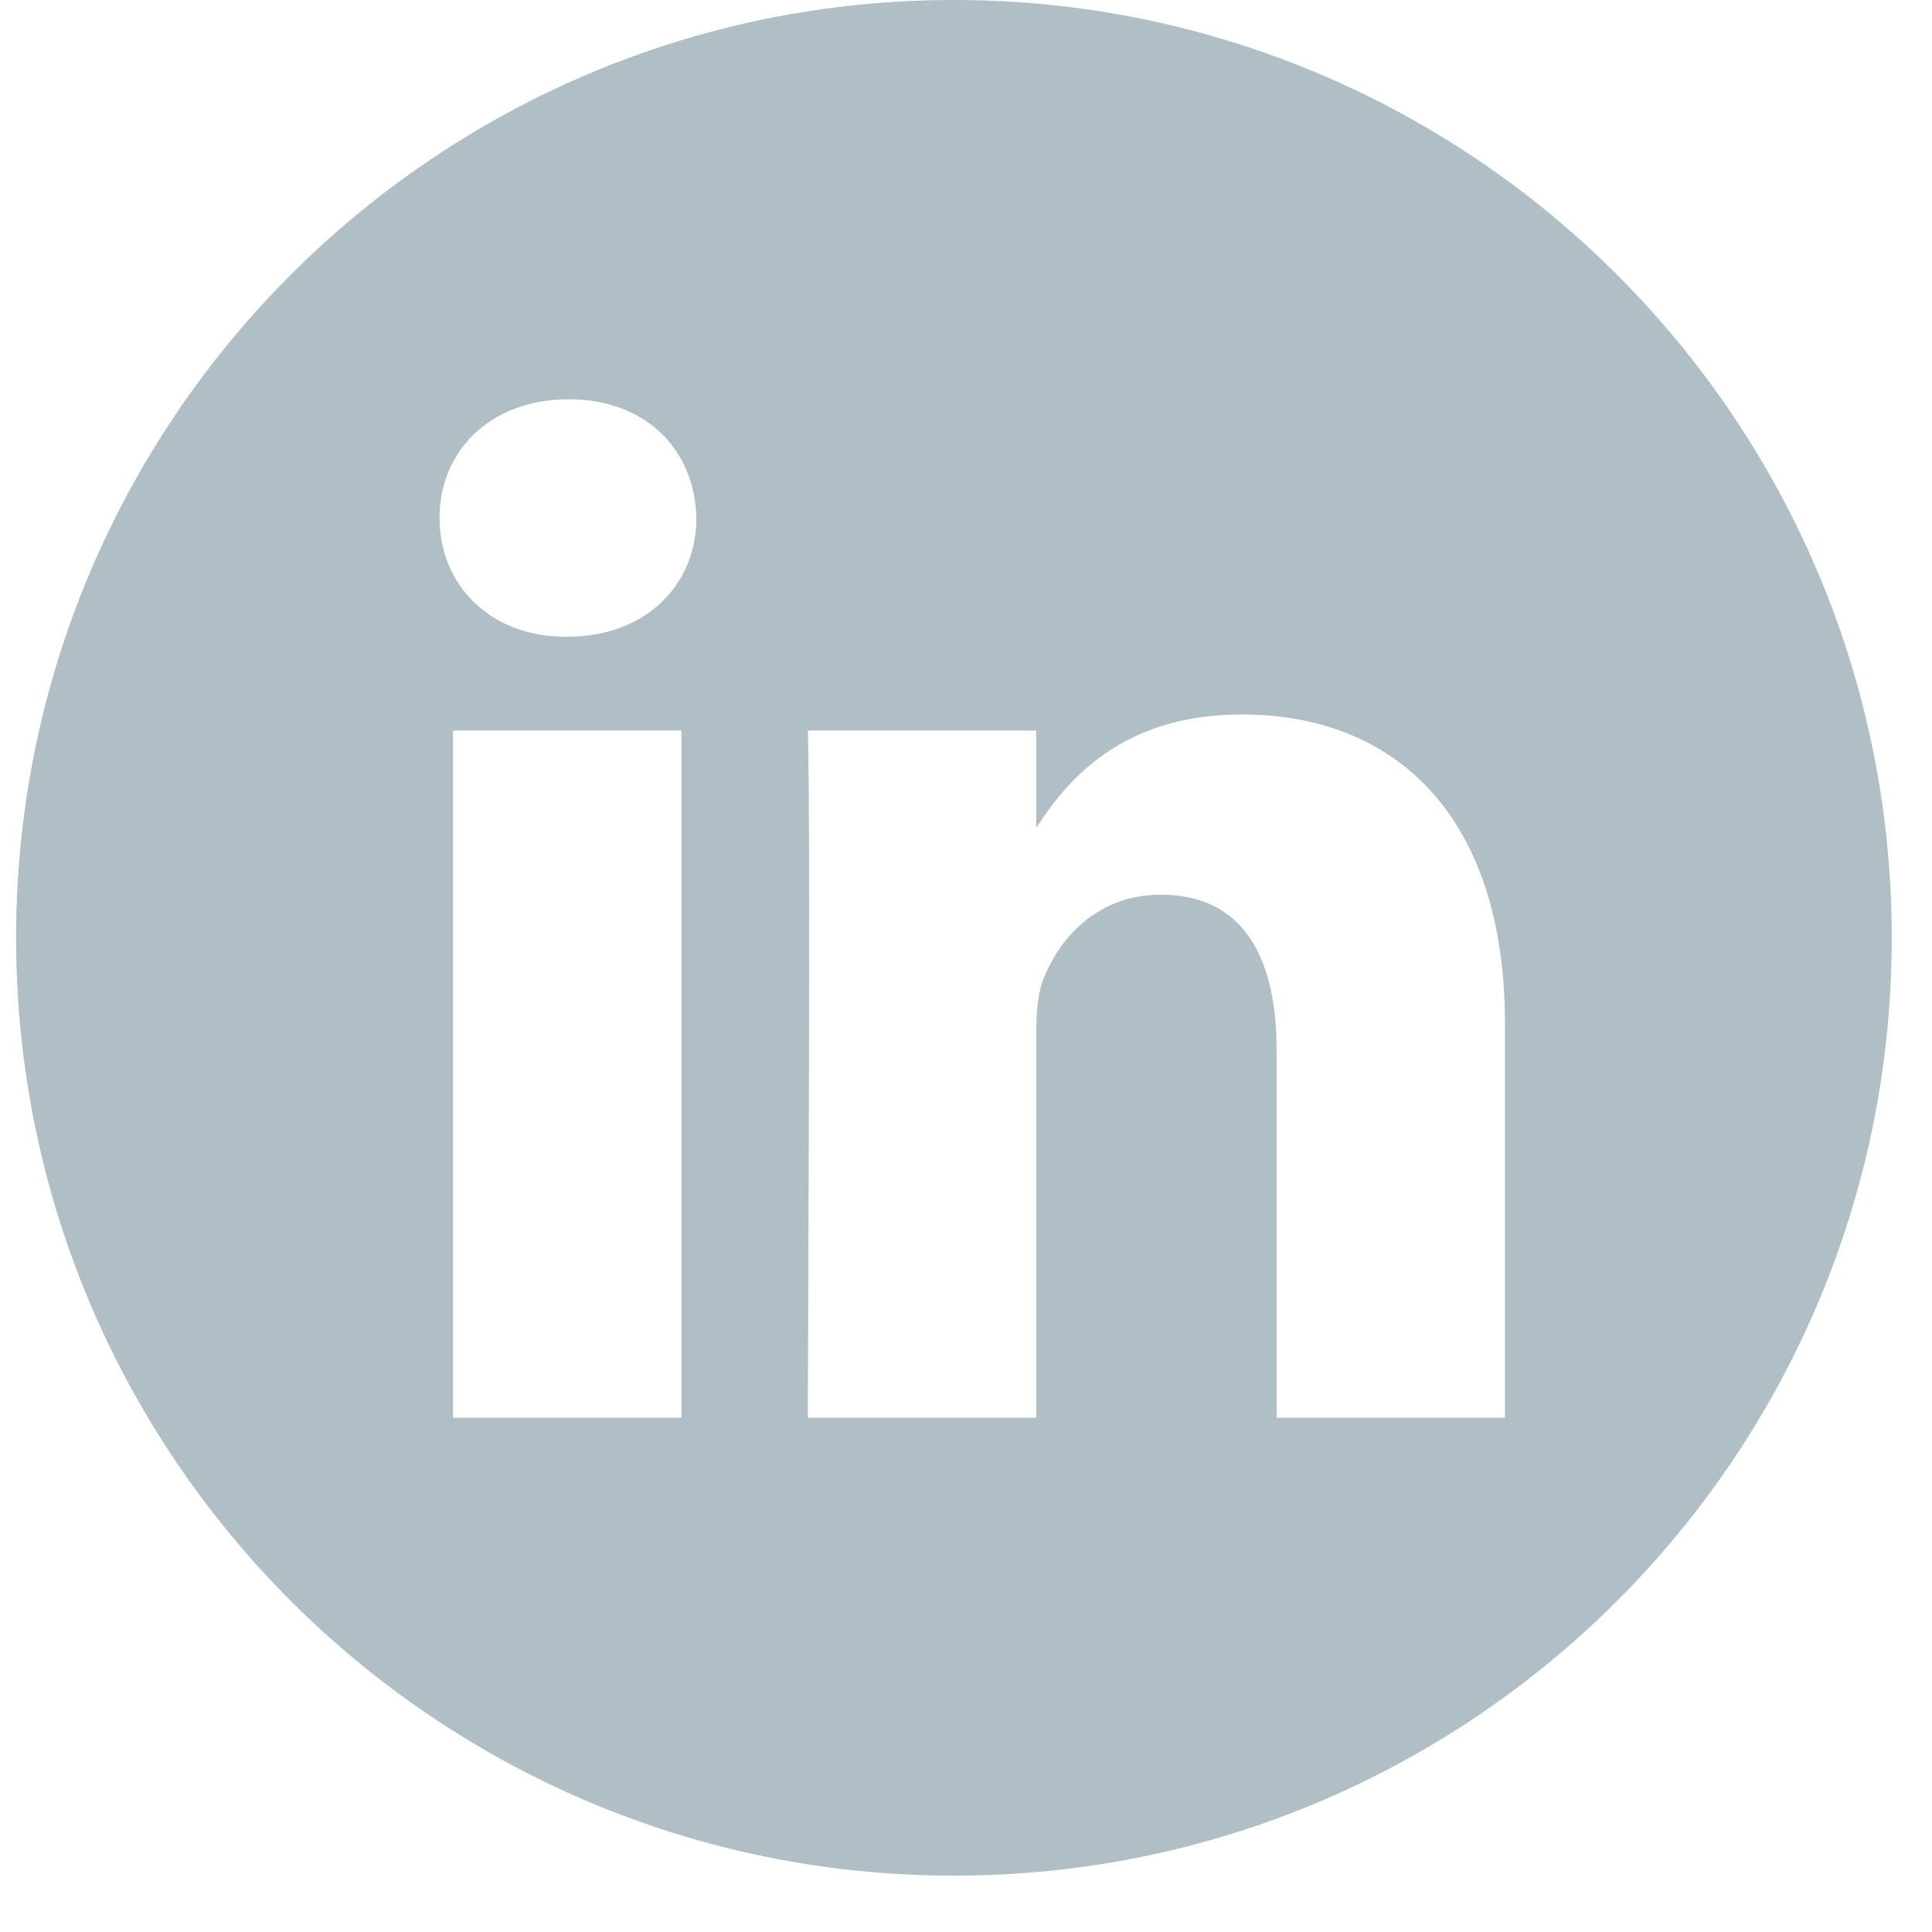 <svg width="30" height="30" viewBox="0 0 30 30" fill="none" xmlns="http://www.w3.org/2000/svg">
<path d="M14.812 0C6.771 0 0.25 6.521 0.25 14.562C0.25 22.604 6.771 29.125 14.812 29.125C22.854 29.125 29.375 22.604 29.375 14.562C29.375 6.521 22.854 0 14.812 0ZM10.581 22.014H7.034V11.344H10.581V22.014ZM8.808 9.887H8.784C7.594 9.887 6.825 9.068 6.825 8.044C6.825 6.997 7.618 6.2 8.831 6.2C10.044 6.2 10.791 6.997 10.814 8.044C10.814 9.068 10.044 9.887 8.808 9.887ZM23.369 22.014H19.823V16.306C19.823 14.872 19.309 13.893 18.026 13.893C17.047 13.893 16.463 14.553 16.207 15.19C16.113 15.418 16.09 15.737 16.09 16.056V22.014H12.543C12.543 22.014 12.59 12.345 12.543 11.344H16.09V12.855C16.561 12.128 17.404 11.094 19.286 11.094C21.62 11.094 23.369 12.619 23.369 15.896V22.014Z" fill="#B0BEC5"/>
</svg>
